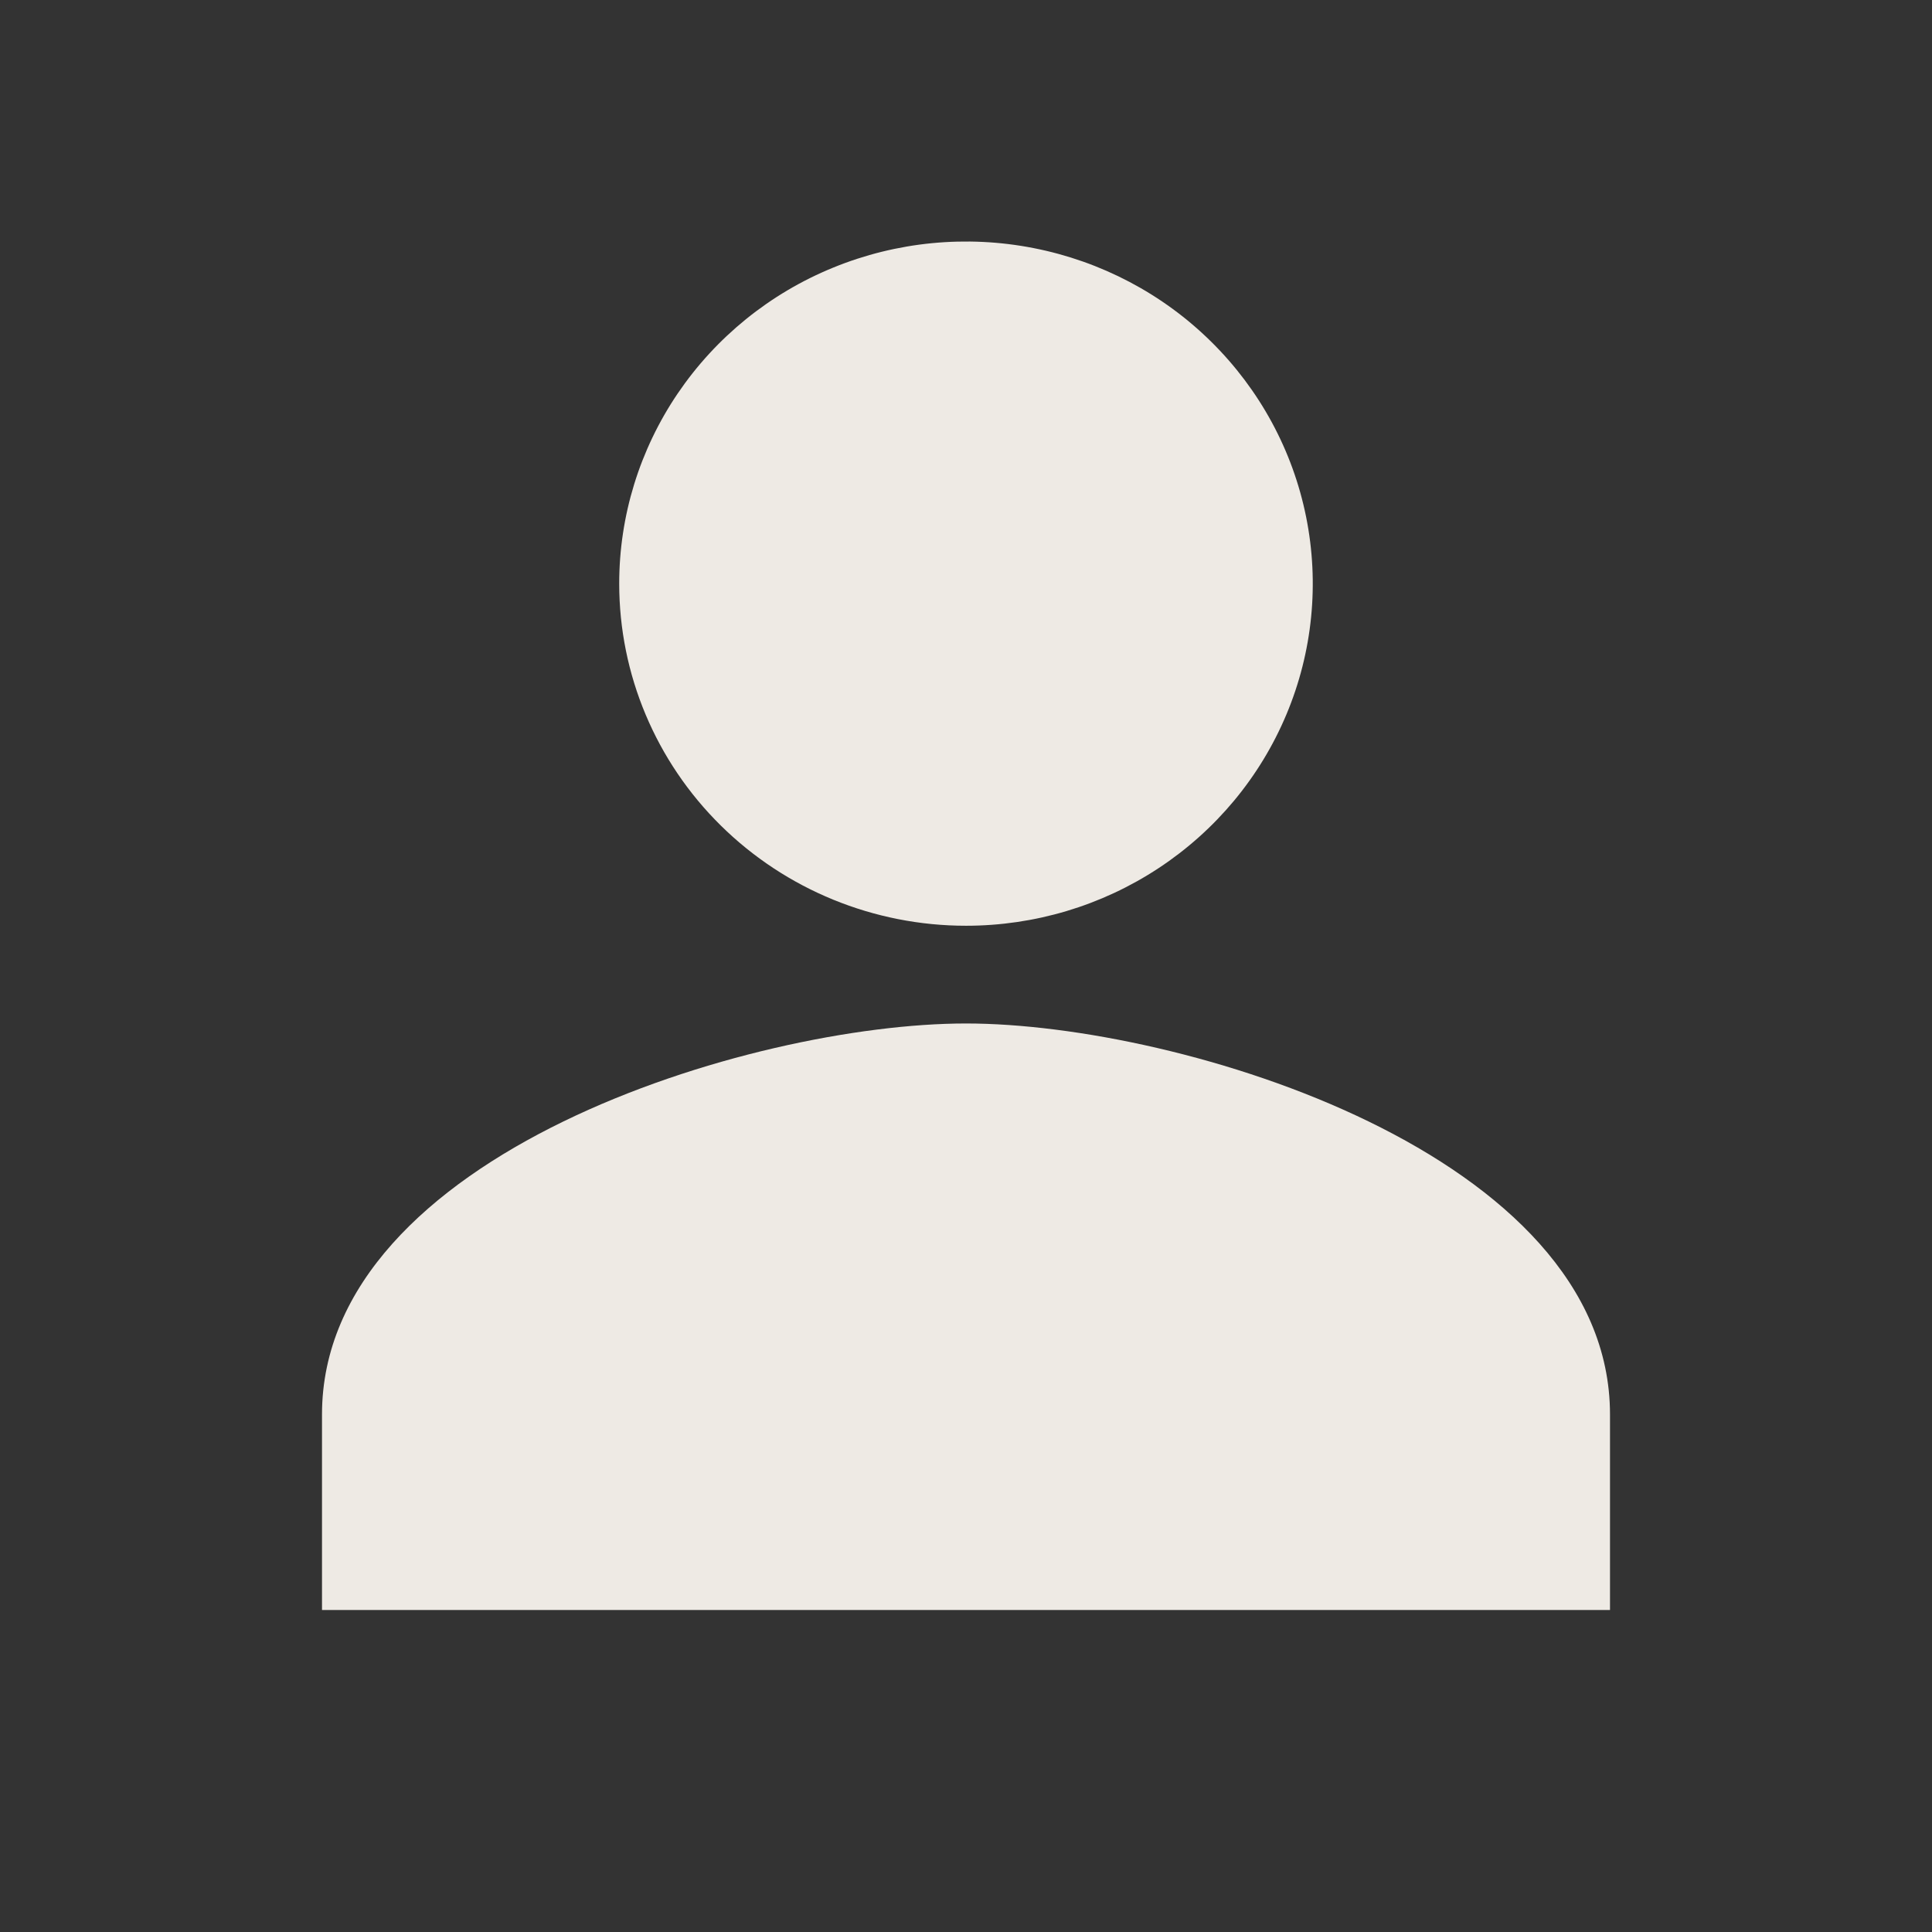 <svg width="24" height="24" viewBox="0 0 24 24" fill="none" xmlns="http://www.w3.org/2000/svg">
<rect x="0" y="0" width="24" height="24" fill="#333333" stroke="none"/>
<path d="M12 11.5C12.852 11.5 13.685 11.251 14.393 10.784C15.102 10.317 15.654 9.653 15.98 8.876C16.306 8.1 16.391 7.245 16.225 6.421C16.059 5.596 15.648 4.839 15.046 4.245C14.444 3.65 13.676 3.246 12.84 3.082C12.005 2.918 11.139 3.002 10.351 3.324C9.564 3.645 8.892 4.19 8.418 4.889C7.945 5.588 7.692 6.409 7.692 7.25C7.692 8.377 8.146 9.458 8.954 10.255C9.762 11.052 10.857 11.5 12 11.5ZM12 12.714C9.33 12.714 4 14.341 4 17.571V20H20V17.571C20 14.341 14.67 12.714 12 12.714Z" fill="#EEEAE4"/>
</svg>
